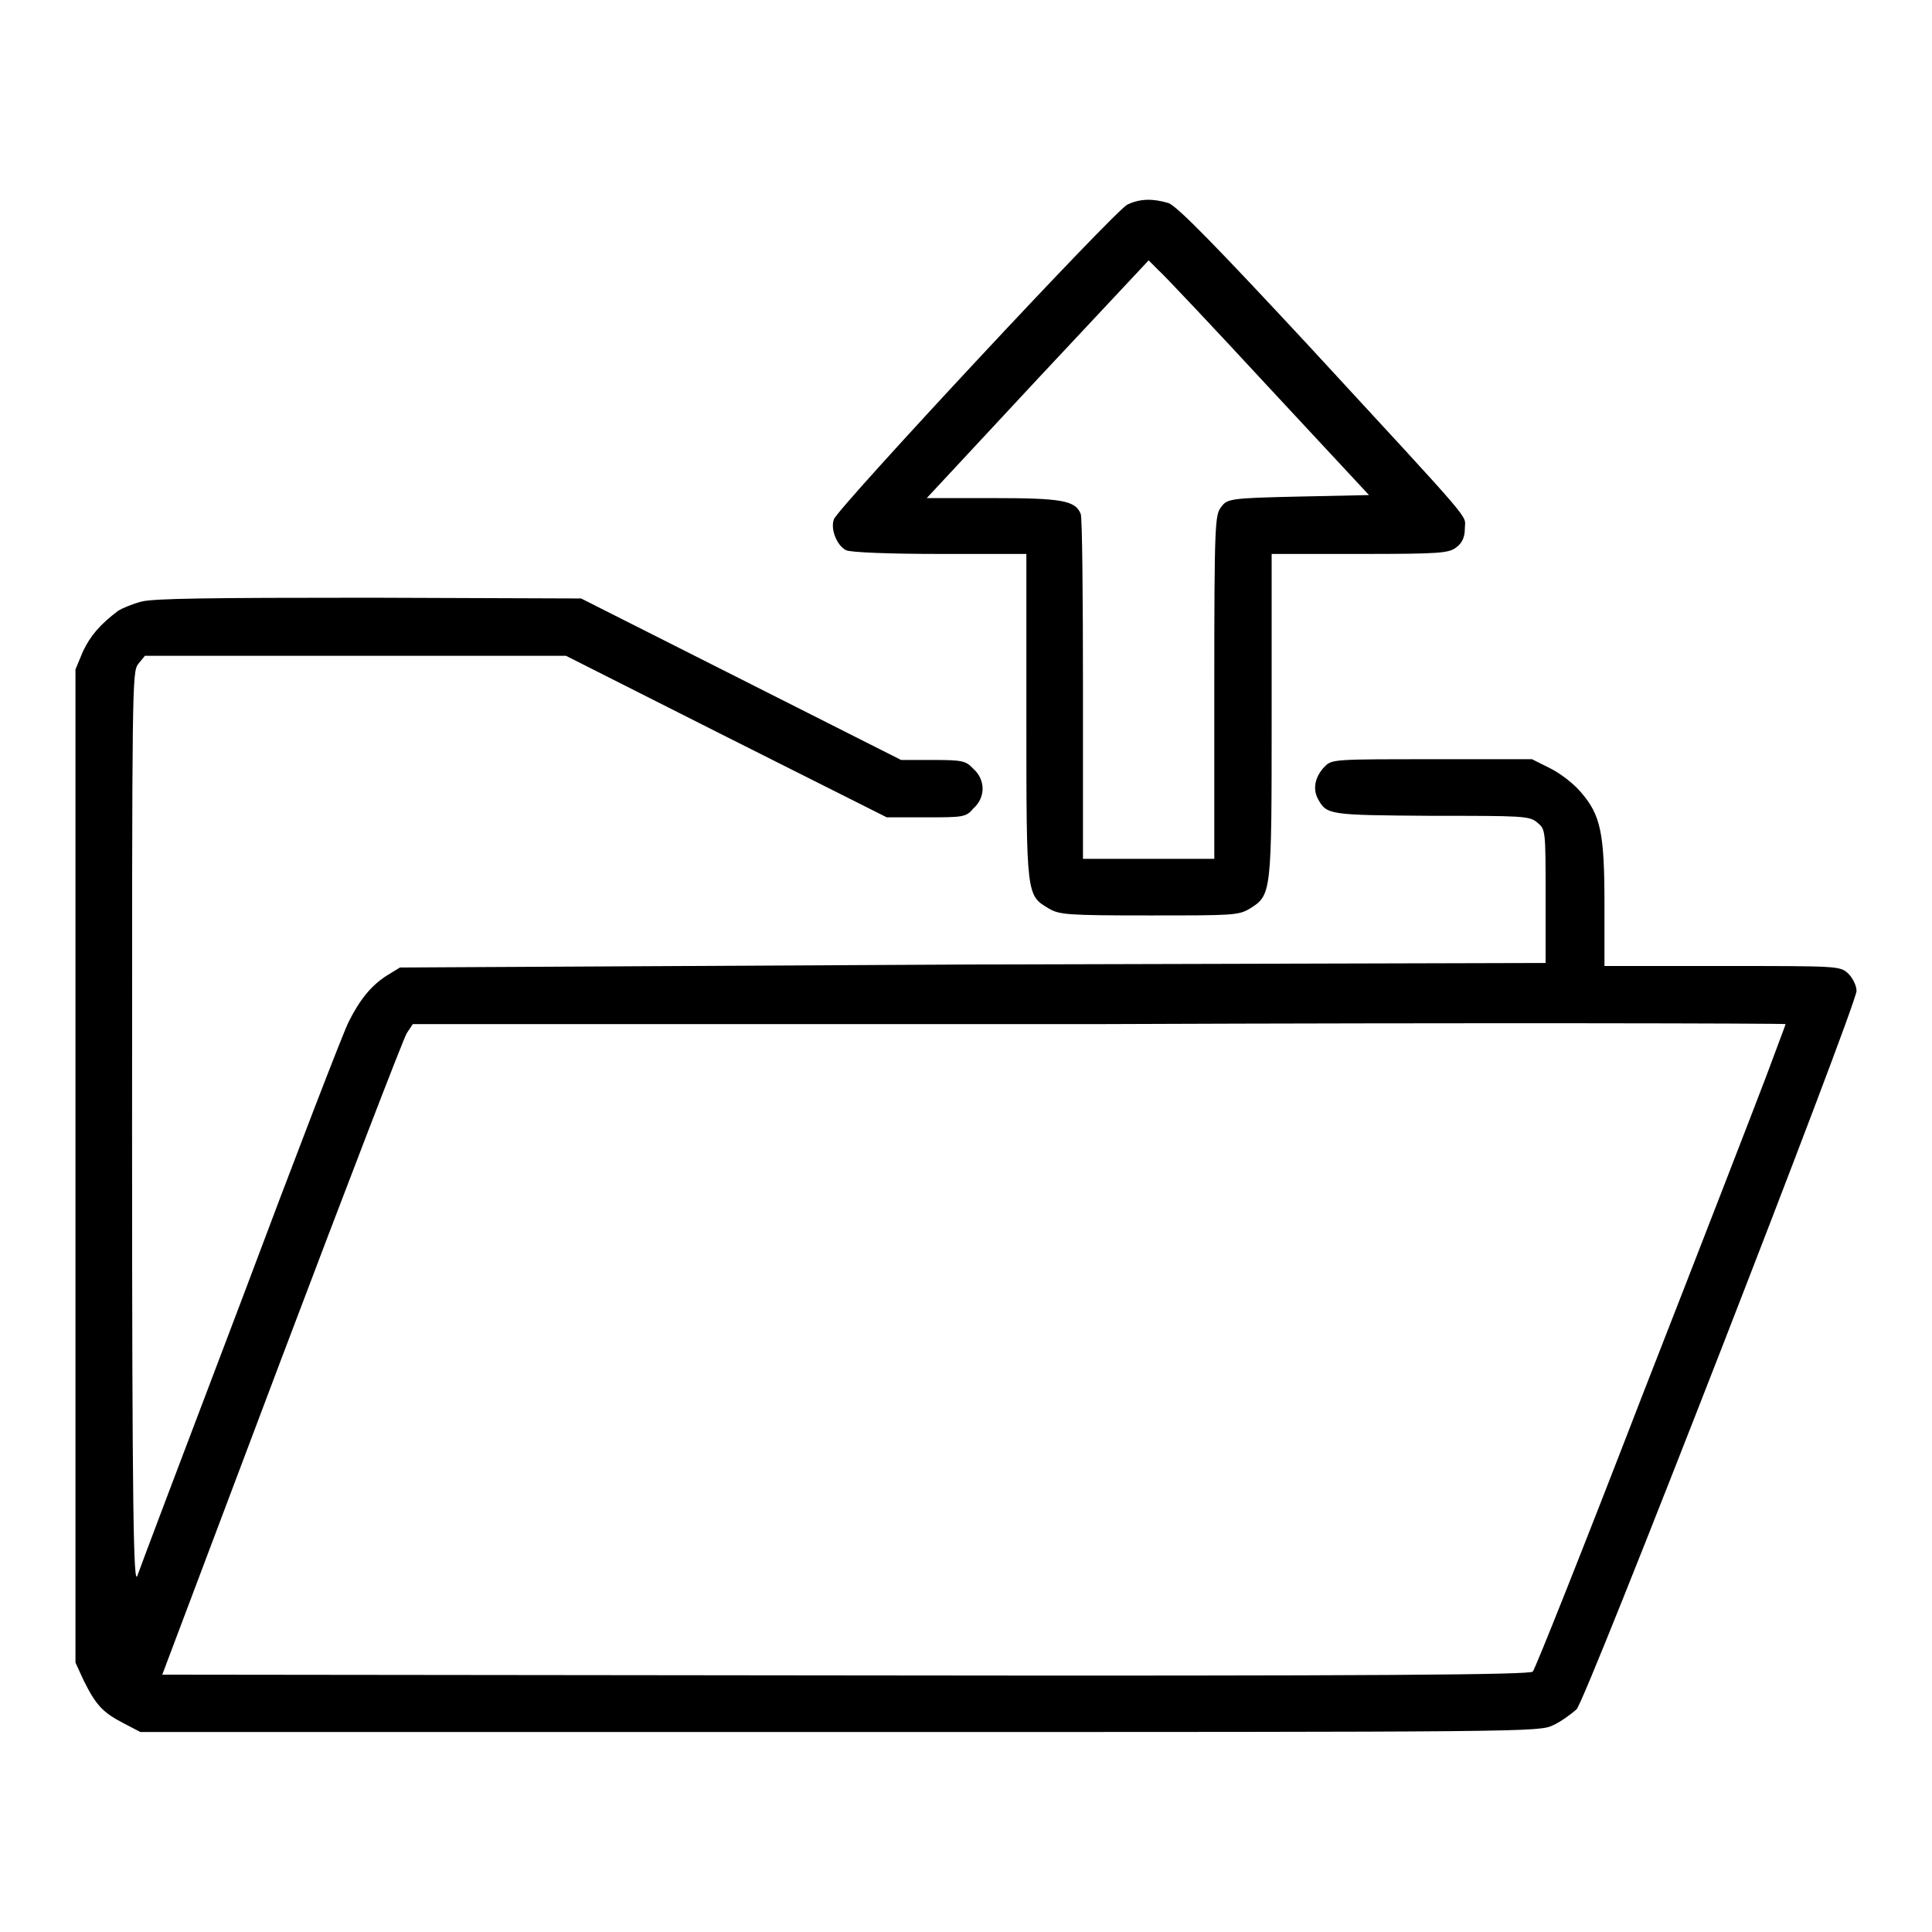 <?xml version="1.0" encoding="utf-8"?>
<!-- Svg Vector Icons : http://www.onlinewebfonts.com/icon -->
<!DOCTYPE svg PUBLIC "-//W3C//DTD SVG 1.1//EN" "http://www.w3.org/Graphics/SVG/1.1/DTD/svg11.dtd">
<svg version="1.1" xmlns="http://www.w3.org/2000/svg" xmlns:xlink="http://www.w3.org/1999/xlink" x="0px" y="0px" viewBox="0 0 256 256" enable-background="new 0 0 256 256" xml:space="preserve">
<g><g><g><path fill="#000000" d="M149.4,27.1c-1.6,0.7-38.3,40.1-38.9,41.7c-0.5,1.3,0.4,3.5,1.6,4.1c0.5,0.3,5.9,0.5,12.4,0.5H136v21.6c0,23.9,0,23.6,3,25.4c1.4,0.8,2.4,0.9,13.3,0.9c11,0,11.8,0,13.3-0.9c2.9-1.8,2.9-2,2.9-25.6V73.4h11.7c10.7,0,11.8-0.1,12.8-0.9c0.8-0.6,1.1-1.4,1.1-2.5c0-1.9,1.9,0.3-20.7-24.2c-11.8-12.7-17.5-18.6-18.6-18.9C152.8,26.3,151.1,26.3,149.4,27.1z M168.1,51.3l13.3,14.3l-9.4,0.2c-9.1,0.2-9.4,0.3-10.2,1.4c-0.8,1-0.9,2.2-0.9,23.8v22.8h-8.7h-8.7V91.4c0-12.4-0.1-22.9-0.3-23.3c-0.7-1.8-2.6-2.1-11.7-2.1h-8.7l14.7-15.8l14.7-15.7l1.3,1.3C154.2,36.4,160.8,43.4,168.1,51.3z"/><path fill="#000000" d="M18.8,79.7c-1.2,0.3-2.6,0.9-3.1,1.2c-2.4,1.8-3.7,3.3-4.7,5.4L10,88.7v65.8v65.8l1.1,2.4c1.6,3.2,2.5,4.2,5.2,5.6l2.3,1.2h92.6c91.8,0,92.7,0,94.6-0.9c1.1-0.5,2.4-1.5,3.1-2.1c1.3-1.3,37.1-93.3,37.1-95.2c0-0.7-0.5-1.7-1.1-2.3c-1.1-1-1.2-1-16.7-1l-15.6,0v-8.2c0-9.4-0.5-11.8-3.1-14.8c-0.9-1.1-2.7-2.5-4.1-3.2l-2.4-1.2h-13.2c-12.6,0-13.3,0-14.2,0.9c-1.3,1.3-1.7,2.9-1,4.3c1.2,2.2,1.4,2.2,15,2.3c12.1,0,13.1,0,14.1,0.9c1.1,0.9,1.1,1,1.1,9.8v8.8l-75.9,0.2L53,128.2l-1.8,1.1c-2,1.3-3.5,3.1-5,6.1c-0.6,1.1-7,17.7-14.2,36.9c-7.3,19.2-13.5,35.6-13.8,36.5c-0.5,1.4-0.7-8-0.7-59c0-59.1,0-60.7,0.8-61.8l0.9-1.1h27.9h27.9l21.2,10.7l21.3,10.7h5.2c4.9,0,5.3,0,6.3-1.2c0.8-0.7,1.2-1.7,1.2-2.6s-0.4-1.9-1.2-2.6c-1-1.1-1.5-1.2-5.4-1.2h-4.2L98.2,90L77,79.3l-28-0.1C27.6,79.2,20.5,79.3,18.8,79.7z M236.6,135.7c0,0.1-1.2,3.2-2.6,7c-1.4,3.7-8.8,22.8-16.5,42.5c-7.6,19.7-14.1,36-14.4,36.3c-0.4,0.4-19,0.6-91.1,0.5l-90.5-0.1l15.8-41.9c8.7-23,16.2-42.5,16.6-43.1l0.8-1.2h91C195.7,135.5,236.6,135.6,236.6,135.7z"/></g></g></g>
</svg>